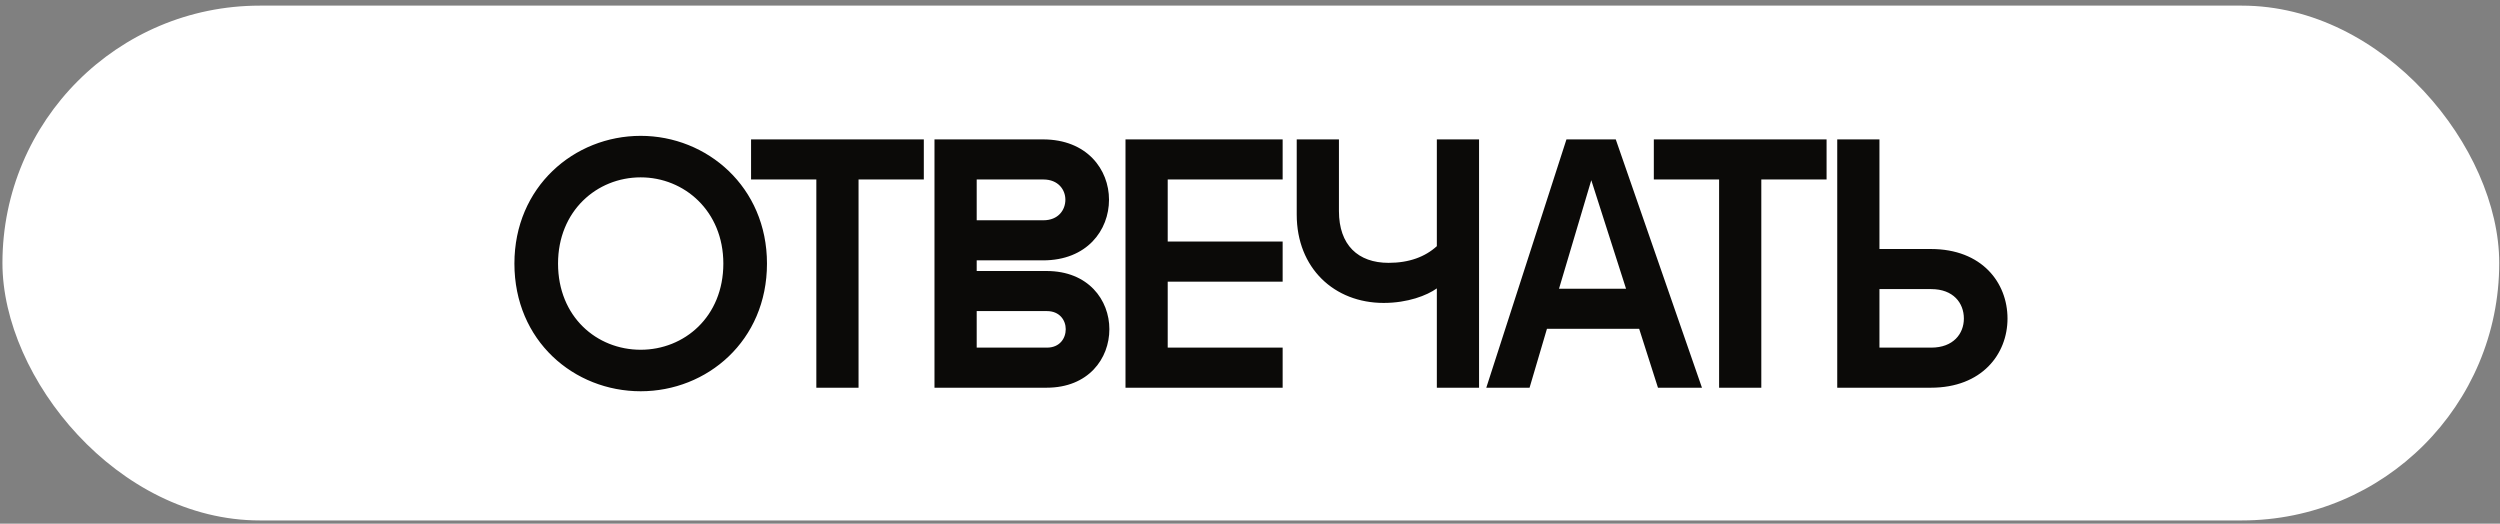 <?xml version="1.0" encoding="UTF-8"?> <svg xmlns="http://www.w3.org/2000/svg" width="296" height="62" viewBox="0 0 296 62" fill="none"><rect x="0" y="0" width="296" height="62" fill="#808080" stroke="none"/><rect x="0.289" y="0.667" width="295.62" height="60.953" rx="30.476" fill="white"></rect><path d="M75.858 46.325C67.962 46.325 60.906 40.361 60.906 31.205C60.906 22.133 67.962 16.085 75.858 16.085C83.712 16.085 90.81 22.133 90.81 31.205C90.81 40.361 83.712 46.325 75.858 46.325ZM66.072 31.205C66.072 37.505 70.65 41.411 75.858 41.411C81.024 41.411 85.644 37.505 85.644 31.205C85.644 24.989 81.024 20.999 75.858 20.999C70.65 20.999 66.072 24.989 66.072 31.205ZM96.654 45.905V21.251H88.926V16.505H109.38V21.251H101.652V45.905H96.654ZM110.643 45.905V16.505H123.495C128.703 16.505 131.307 20.075 131.307 23.645C131.307 27.257 128.703 30.827 123.495 30.827H115.641V32.087H123.915C128.871 32.087 131.349 35.531 131.349 38.975C131.349 42.461 128.871 45.905 123.915 45.905H110.643ZM115.641 41.159H123.957C125.469 41.159 126.183 40.067 126.183 38.975C126.183 37.925 125.469 36.833 123.957 36.833H115.641V41.159ZM115.641 26.081H123.537C125.301 26.081 126.141 24.863 126.141 23.645C126.141 22.469 125.301 21.251 123.537 21.251H115.641V26.081ZM133.259 45.905V16.505H151.865V21.251H138.257V28.601H151.865V33.347H138.257V41.159H151.865V45.905H133.259ZM175.12 16.505V45.905H170.122V34.145C168.946 34.985 166.678 35.867 163.822 35.867C157.984 35.867 153.532 31.751 153.532 25.409V16.505H158.53V24.989C158.53 29.021 160.798 31.121 164.41 31.121C166.846 31.121 168.736 30.407 170.122 29.147V16.505H175.12ZM175.976 45.905L185.468 16.505H191.306L201.512 45.905H196.304L194.078 38.933H183.158L181.1 45.905H175.976ZM184.586 34.187H192.524L188.408 21.335L184.586 34.187ZM203.541 45.905V21.251H195.813V16.505H216.267V21.251H208.539V45.905H203.541ZM217.529 16.505H222.527V29.483H228.617C234.665 29.483 237.689 33.473 237.689 37.715C237.689 41.915 234.665 45.905 228.617 45.905H217.529V16.505ZM222.527 41.159H228.659C231.263 41.159 232.523 39.521 232.523 37.715C232.523 35.867 231.263 34.229 228.659 34.229H222.527V41.159Z" fill="#0B0A08"></path></svg> 